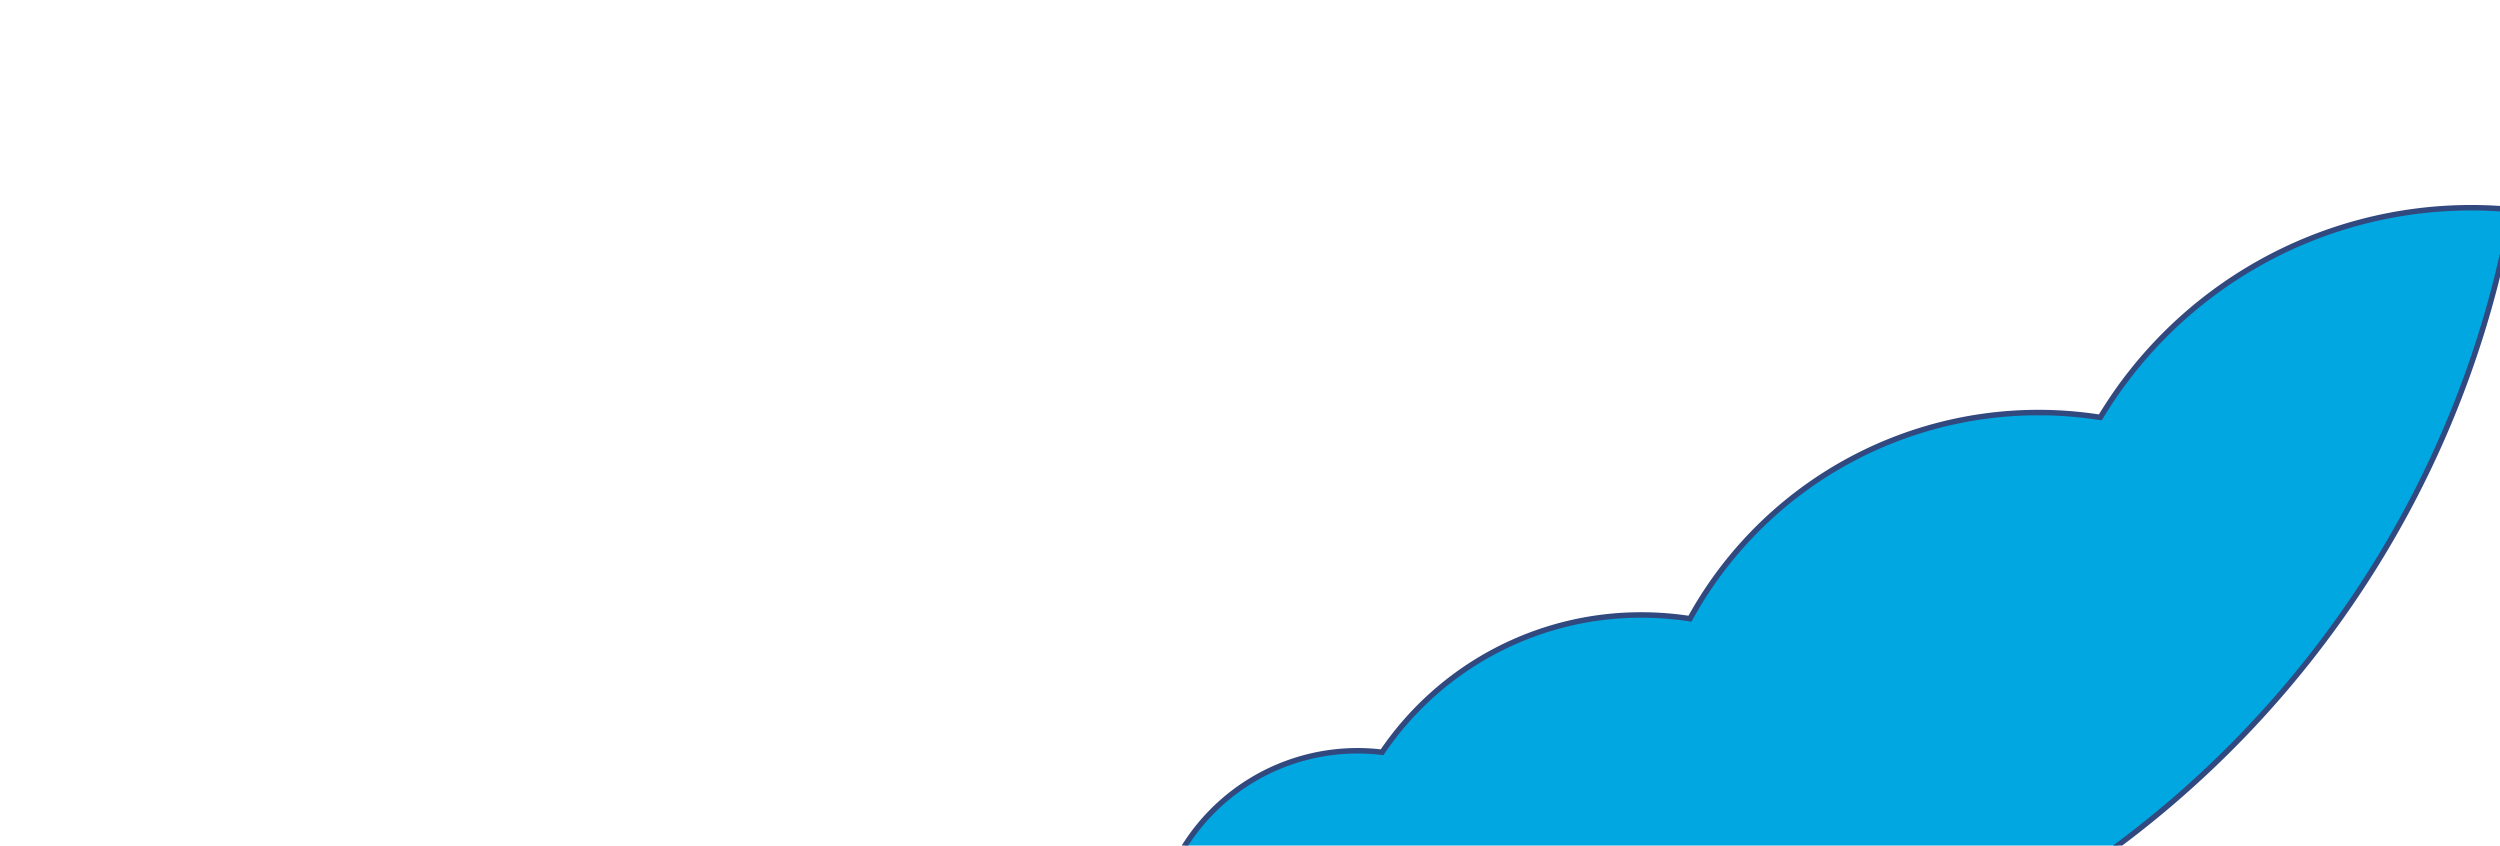 <svg xmlns="http://www.w3.org/2000/svg" xmlns:xlink="http://www.w3.org/1999/xlink" width="1366" height="462" viewBox="0 0 1366 462">
  <defs>
    <clipPath id="clip-path">
      <rect id="Rectangle_317" data-name="Rectangle 317" width="1366" height="462" transform="translate(267 222)" fill="#fff" stroke="#707070" stroke-width="1"/>
    </clipPath>
  </defs>
  <g id="Chura_stopki" data-name="Chura stopki" transform="translate(-267 -222)" clip-path="url(#clip-path)">
    <path id="Path_941" data-name="Path 941" d="M961.9,306.394A236.49,236.49,0,0,0,759.132,420.965H759.1A217.184,217.184,0,0,0,534.912,530.958a173.422,173.422,0,0,0-26.689-2.05,170.75,170.75,0,0,0-141.541,75.023,107.513,107.513,0,0,0-13.405-.817A111.746,111.746,0,0,0,241.516,714.891a115.389,115.389,0,0,0,.888,14.27,548.134,548.134,0,0,0,104.571,27.914,555.514,555.514,0,0,0,90.509,7.368c5.405,0,10.8-.073,16.143-.265a554.911,554.911,0,0,0,90.126-9.9,551.005,551.005,0,0,0,135.279-45.026,554.822,554.822,0,0,0,78.657-46.428A558.149,558.149,0,0,0,903.275,511.315a551.238,551.238,0,0,0,80.548-203.888c-7.208-.681-14.534-1.033-21.925-1.033" transform="translate(655.484 29.11)" fill="#00a7e1" stroke="#324980" stroke-width="3"/>
  </g>
</svg>
